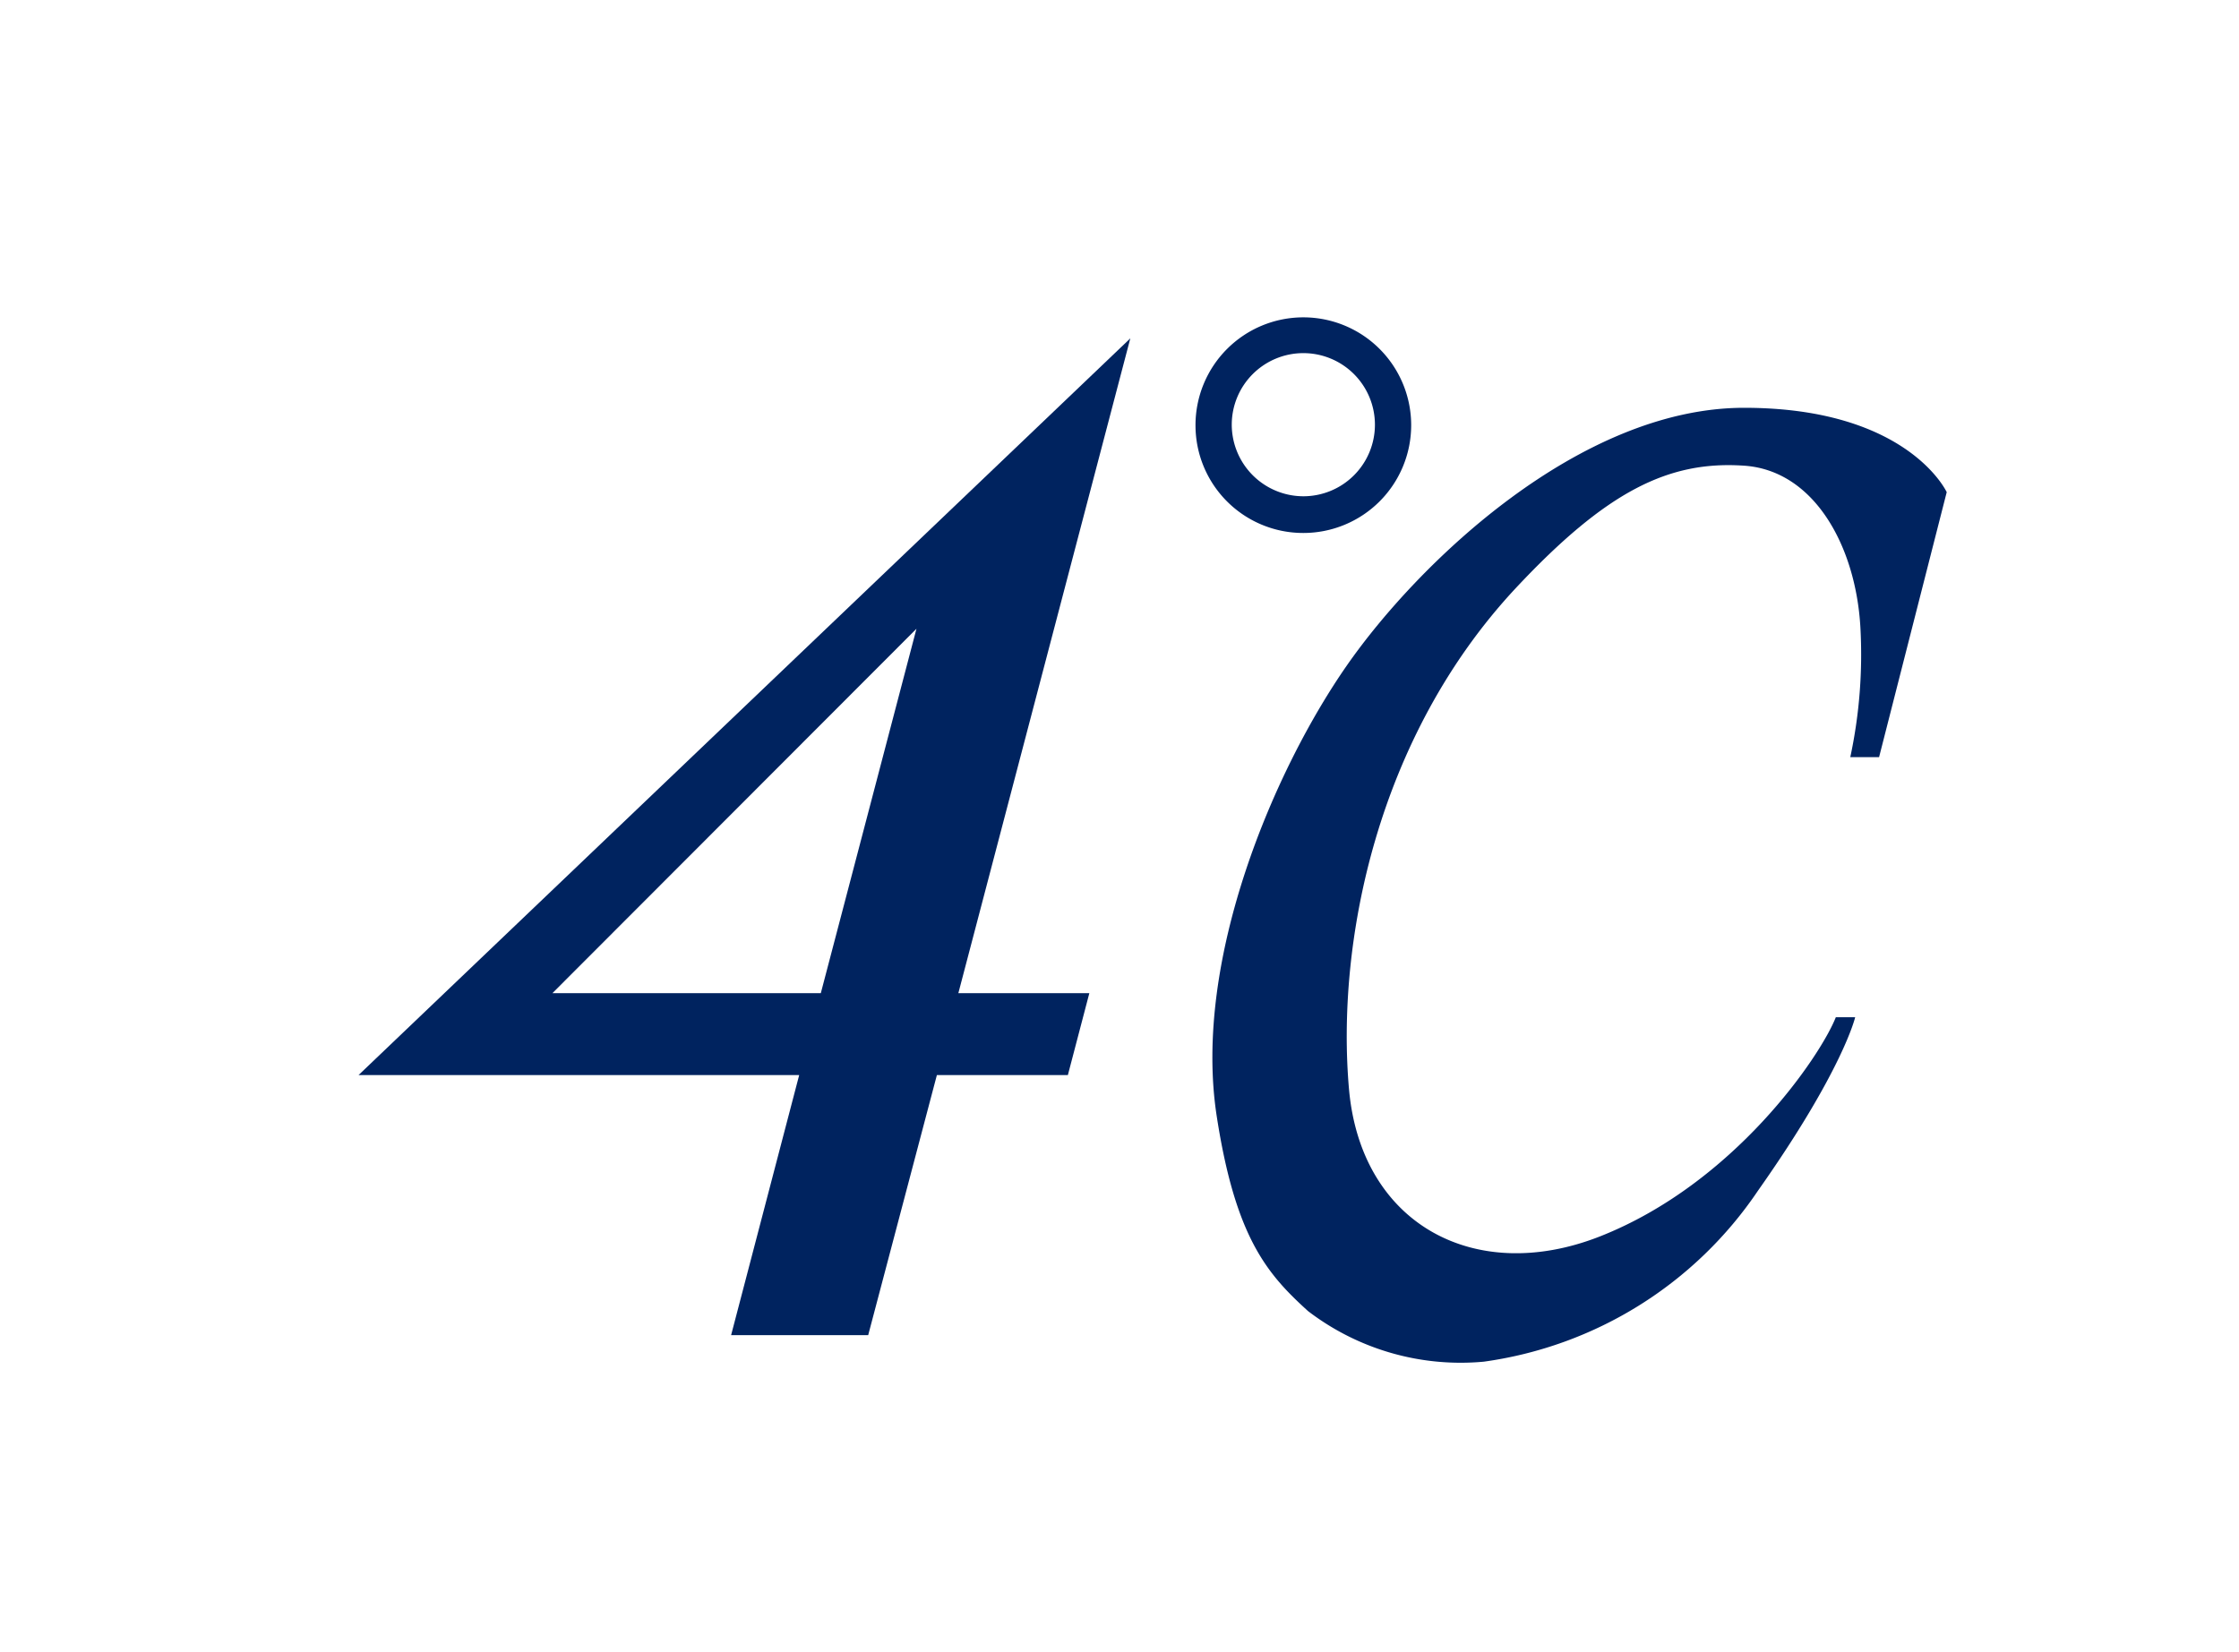 <svg xmlns="http://www.w3.org/2000/svg" viewBox="0 0 147 108.47"><defs><style>.cls-1{fill:#00235f;}</style></defs><title>アートボード 5</title><g id="レイヤー_1" data-name="レイヤー 1"><path class="cls-1" d="M122.14,41.15a32.2,32.2,0,0,1-.66,8.57h1.89l4.44-17.4s-2.54-5.54-13.3-5.54S93.16,36.9,88.42,43.71,78.3,63,79.88,73.28c1.23,8,3.32,10.39,6,12.82a16.49,16.49,0,0,0,11.54,3.32,26,26,0,0,0,18-11.23C121,70.28,121.8,66.8,121.8,66.8h-1.27c-1,2.54-6.65,10.92-15.5,14.4-8.18,3.21-15.66-.79-16.46-9.65-.86-9.7,1.85-23.16,10.92-32.9,6-6.42,10.07-8.4,15-8.07C119.12,30.88,121.83,35.88,122.14,41.15Z"/><path class="cls-1" d="M80.87,27.89a4.7,4.7,0,1,1,4.7,4.7A4.71,4.71,0,0,1,80.87,27.89ZM85.57,35a7.08,7.08,0,1,0-7.08-7.07A7.07,7.07,0,0,0,85.57,35Z"/><path class="cls-1" d="M36.27,65.22l23.9-23.93L53.89,65.22ZM23.54,70.6H52.47L48,87.68h9L61.51,70.6h8.6l1.41-5.38h-8.6l11.29-43Z"/></g></svg>